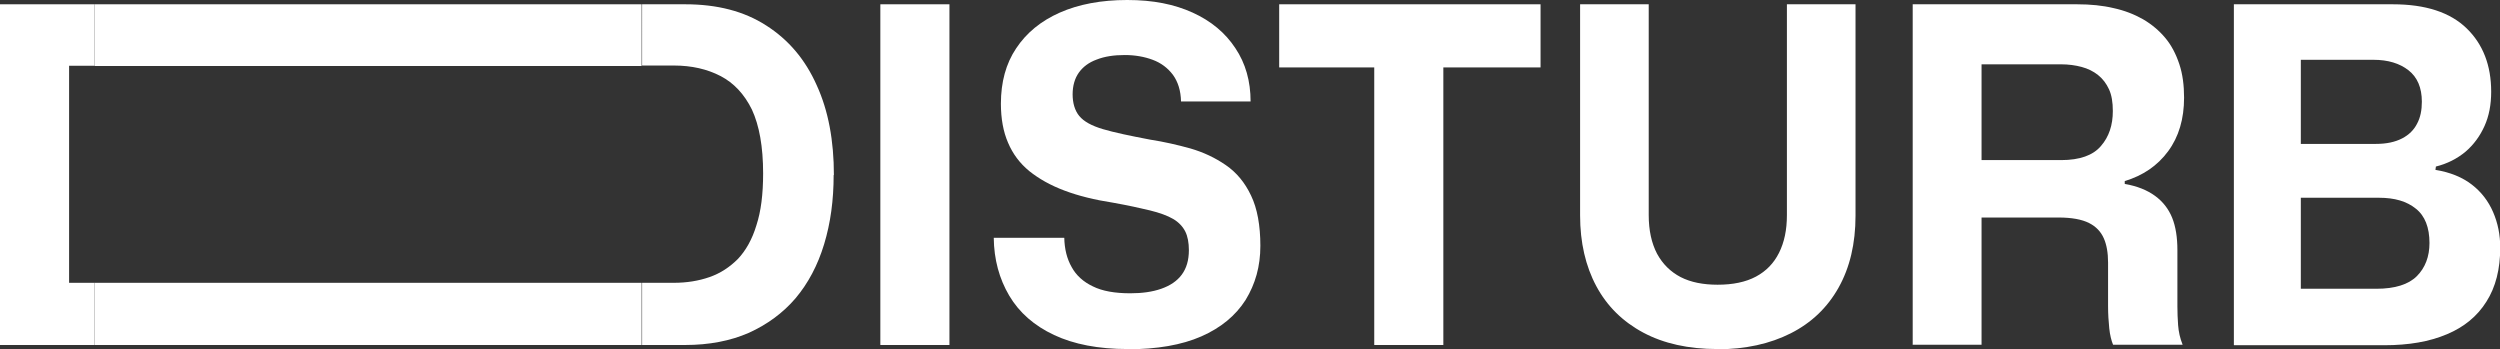 <?xml version="1.0" encoding="UTF-8"?>
<svg id="Layer_2" data-name="Layer 2" xmlns="http://www.w3.org/2000/svg" viewBox="0 0 104.93 14.65">
  <rect x="0" y="0" width="104.93" height="14.65" fill="#333333" stroke="none"/>
  <defs>
    <style>
      .cls-1 {
        fill: #fff;
      }
    </style>
  </defs>
  <g id="Layer_1-2" data-name="Layer 1">
    <g>
      <path class="cls-1" d="M3.97,2.76V.18H0v14.3h3.97v-2.61h-1.07V2.76h1.07Z"/>
      <path class="cls-1" d="M34.99,7.34c0,1.06-.13,2.02-.4,2.91s-.67,1.64-1.2,2.27c-.53.62-1.19,1.1-1.96,1.45-.78.34-1.67.51-2.67.51h-1.81v-2.61h1.33c.54,0,1.04-.08,1.5-.24.46-.16.85-.42,1.19-.76.33-.35.6-.82.78-1.42.19-.58.28-1.3.28-2.17,0-1.12-.16-2.01-.47-2.68-.32-.65-.76-1.12-1.32-1.41-.56-.29-1.21-.44-1.96-.44h-1.33V.18h1.81c1.34,0,2.47.29,3.4.89.94.6,1.64,1.43,2.12,2.51.49,1.07.72,2.33.72,3.77Z"/>
      <path class="cls-1" d="M36.95,14.48V.18h2.9v14.3h-2.9Z"/>
      <path class="cls-1" d="M47.33,14.65c-1.23,0-2.26-.2-3.09-.59-.83-.39-1.46-.94-1.88-1.65-.42-.71-.64-1.52-.65-2.43h2.96c.01.47.11.88.31,1.23.19.35.49.62.89.81.4.2.93.29,1.57.29.5,0,.93-.06,1.3-.19s.66-.32.86-.59c.2-.27.3-.61.3-1.03,0-.31-.05-.58-.15-.78s-.27-.39-.51-.53-.57-.26-.98-.36c-.41-.1-.92-.21-1.53-.32-.78-.12-1.47-.29-2.05-.51-.59-.22-1.08-.5-1.48-.82-.4-.33-.69-.72-.89-1.19-.2-.46-.3-1.01-.3-1.64,0-.9.21-1.68.64-2.32.43-.65,1.04-1.15,1.83-1.5.79-.35,1.74-.53,2.83-.53s1.98.18,2.75.53c.77.35,1.37.85,1.79,1.49.43.64.64,1.39.64,2.24h-2.92c-.01-.46-.13-.83-.34-1.12-.22-.29-.5-.5-.85-.63s-.74-.2-1.17-.2c-.46,0-.85.06-1.18.19-.33.12-.58.31-.75.55-.17.24-.26.55-.26.91s.09.68.28.91c.19.23.52.41.99.55s1.14.28,1.98.44c.58.09,1.15.22,1.69.37.55.16,1.04.39,1.49.7.45.31.8.73,1.06,1.28.26.54.39,1.25.39,2.11s-.21,1.6-.62,2.27c-.42.66-1.04,1.17-1.86,1.53-.82.36-1.86.54-3.1.54Z"/>
      <path class="cls-1" d="M53.69,2.83V.18h10.97v2.65h-10.97ZM57.68,14.48V2.53h2.9v11.95h-2.9Z"/>
      <path class="cls-1" d="M72.08,14.65c-1.21,0-2.25-.23-3.11-.69-.86-.46-1.52-1.11-1.97-1.95-.45-.84-.68-1.83-.68-2.97V.18h2.88v8.85c0,.64.12,1.18.35,1.62.24.44.57.76.99.98.43.22.95.32,1.55.32.64,0,1.18-.11,1.61-.34.43-.23.75-.56.97-1s.33-.96.33-1.58V.18h2.88v8.87c0,1.18-.24,2.18-.71,3.02-.47.84-1.14,1.48-2.01,1.92s-1.9.67-3.09.67Z"/>
      <path class="cls-1" d="M80.28,14.48V.18h6.9c.56,0,1.07.05,1.53.16.46.1.87.26,1.24.47.36.21.67.47.93.78s.45.68.59,1.1c.14.42.2.89.2,1.41,0,.89-.22,1.64-.67,2.25-.45.61-1.06,1.02-1.82,1.25v.12c.52.09.94.26,1.27.5.33.24.57.55.72.92.15.37.22.83.22,1.36v2.35c0,.26.01.53.03.8.02.27.08.55.19.82h-2.92c-.07-.17-.13-.4-.16-.69-.03-.29-.05-.6-.05-.94v-1.82c0-.41-.06-.75-.18-1.02-.12-.27-.32-.49-.62-.64s-.72-.23-1.28-.23h-3.48v-2.41h3.59c.78,0,1.34-.2,1.67-.59.34-.39.5-.88.5-1.47,0-.37-.05-.67-.16-.91-.11-.24-.26-.44-.46-.6-.2-.16-.43-.27-.69-.34s-.55-.11-.87-.11h-3.33v11.77h-2.9Z"/>
      <path class="cls-1" d="M93.76,14.48V.18h6.67c1.38,0,2.41.34,3.1,1.01.69.67,1.03,1.56,1.03,2.66,0,.54-.09,1.02-.28,1.44-.19.42-.45.78-.8,1.08-.35.29-.76.5-1.24.62l-.02.14c.62.1,1.13.31,1.53.62.4.31.69.69.89,1.15.2.46.3.96.3,1.49,0,.9-.19,1.66-.58,2.27-.38.61-.94,1.07-1.66,1.37-.73.31-1.6.46-2.63.46h-6.3ZM96.58,12.12h3.16c.78,0,1.35-.18,1.7-.53.35-.35.53-.82.53-1.39,0-.65-.19-1.14-.57-1.44-.38-.31-.89-.46-1.55-.46h-3.53v-2.26h3.4c.45,0,.81-.08,1.1-.23s.5-.36.63-.62c.14-.26.2-.57.2-.92,0-.59-.19-1.03-.56-1.32s-.86-.44-1.47-.44h-3.05v9.61Z"/>
      <rect class="cls-1" x="3.97" y=".18" width="22.96" height="2.59"/>
      <rect class="cls-1" x="3.97" y="11.87" width="22.96" height="2.61"/>
    </g>
  </g>
</svg>
